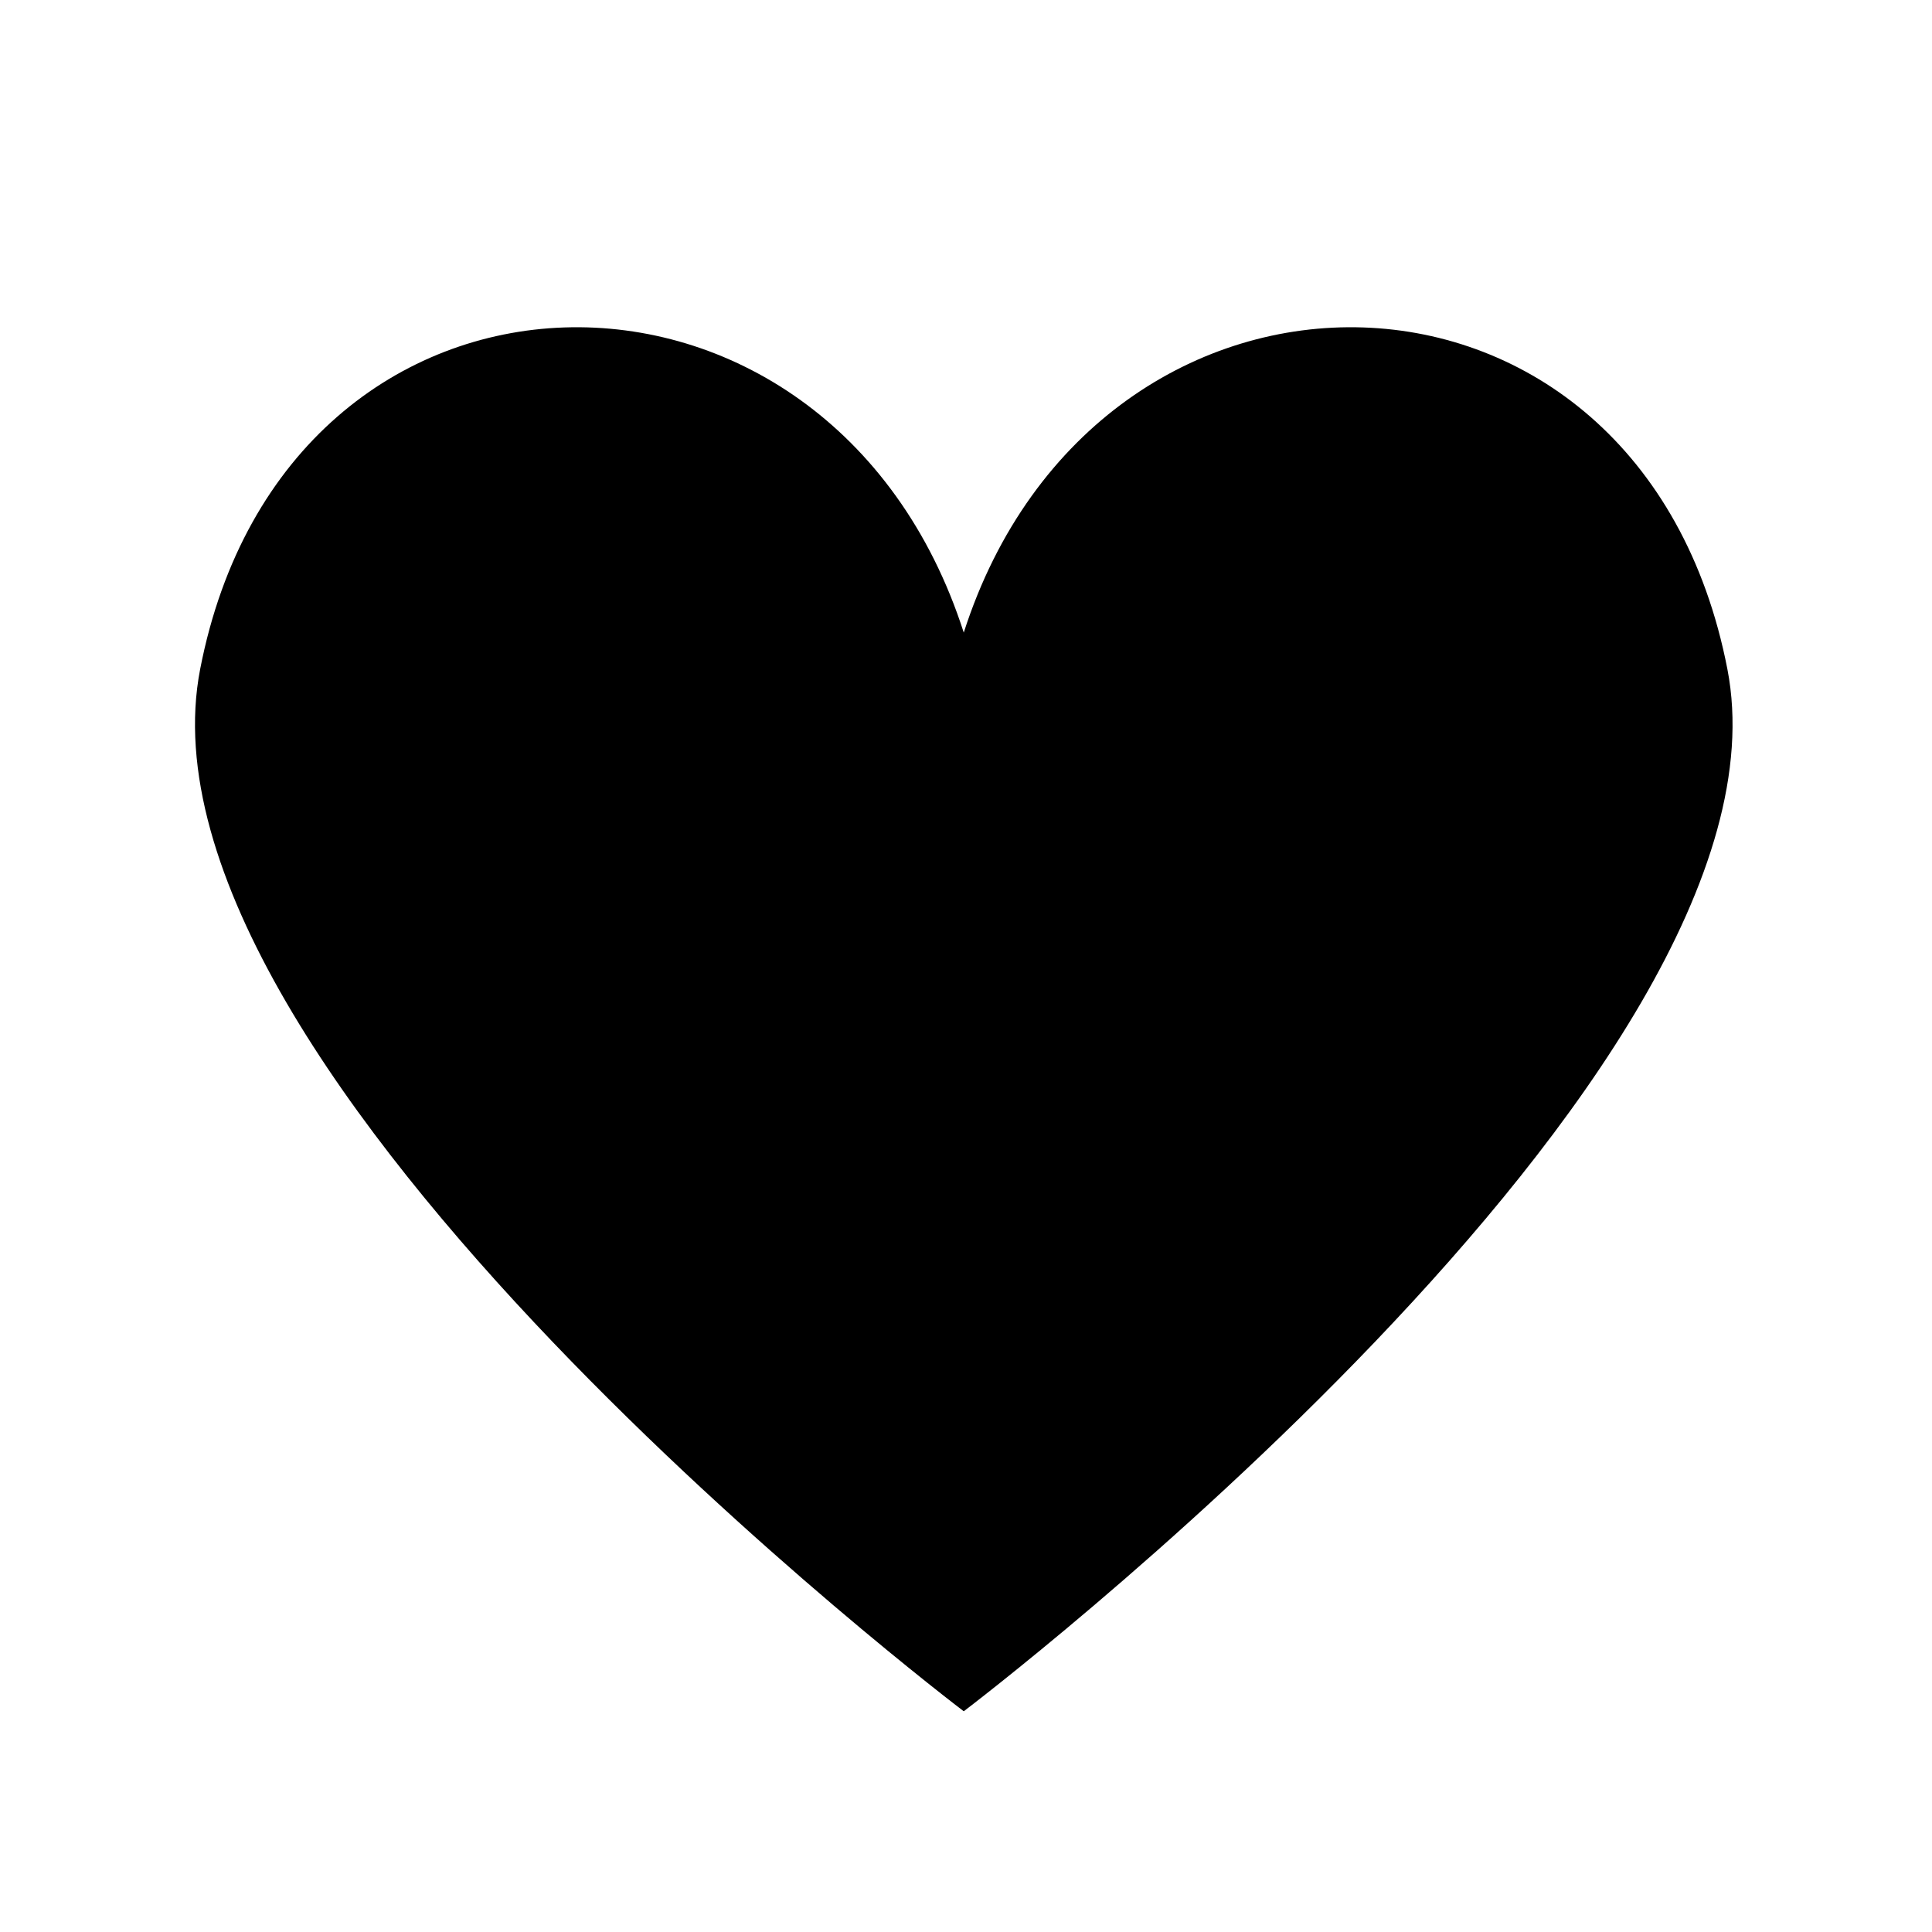 <svg height="250" preserveAspectRatio="xMidYMid meet" viewBox="0 0 187.5 187.5" width="250" xmlns="http://www.w3.org/2000/svg" xmlns:xlink="http://www.w3.org/1999/xlink"><clipPath id="a"><path d="m18 31h151v135.609h-151zm0 0"/></clipPath><g clip-path="url(#a)"><path d="m167.641 64.93c-8.406-43.25-61.113-43.973-74.109-3.539-12.992-40.434-65.699-39.711-74.105 3.539-7.629 39.238 74.105 101.148 74.105 101.148s81.738-61.91 74.109-101.148zm0 0"/></g></svg>